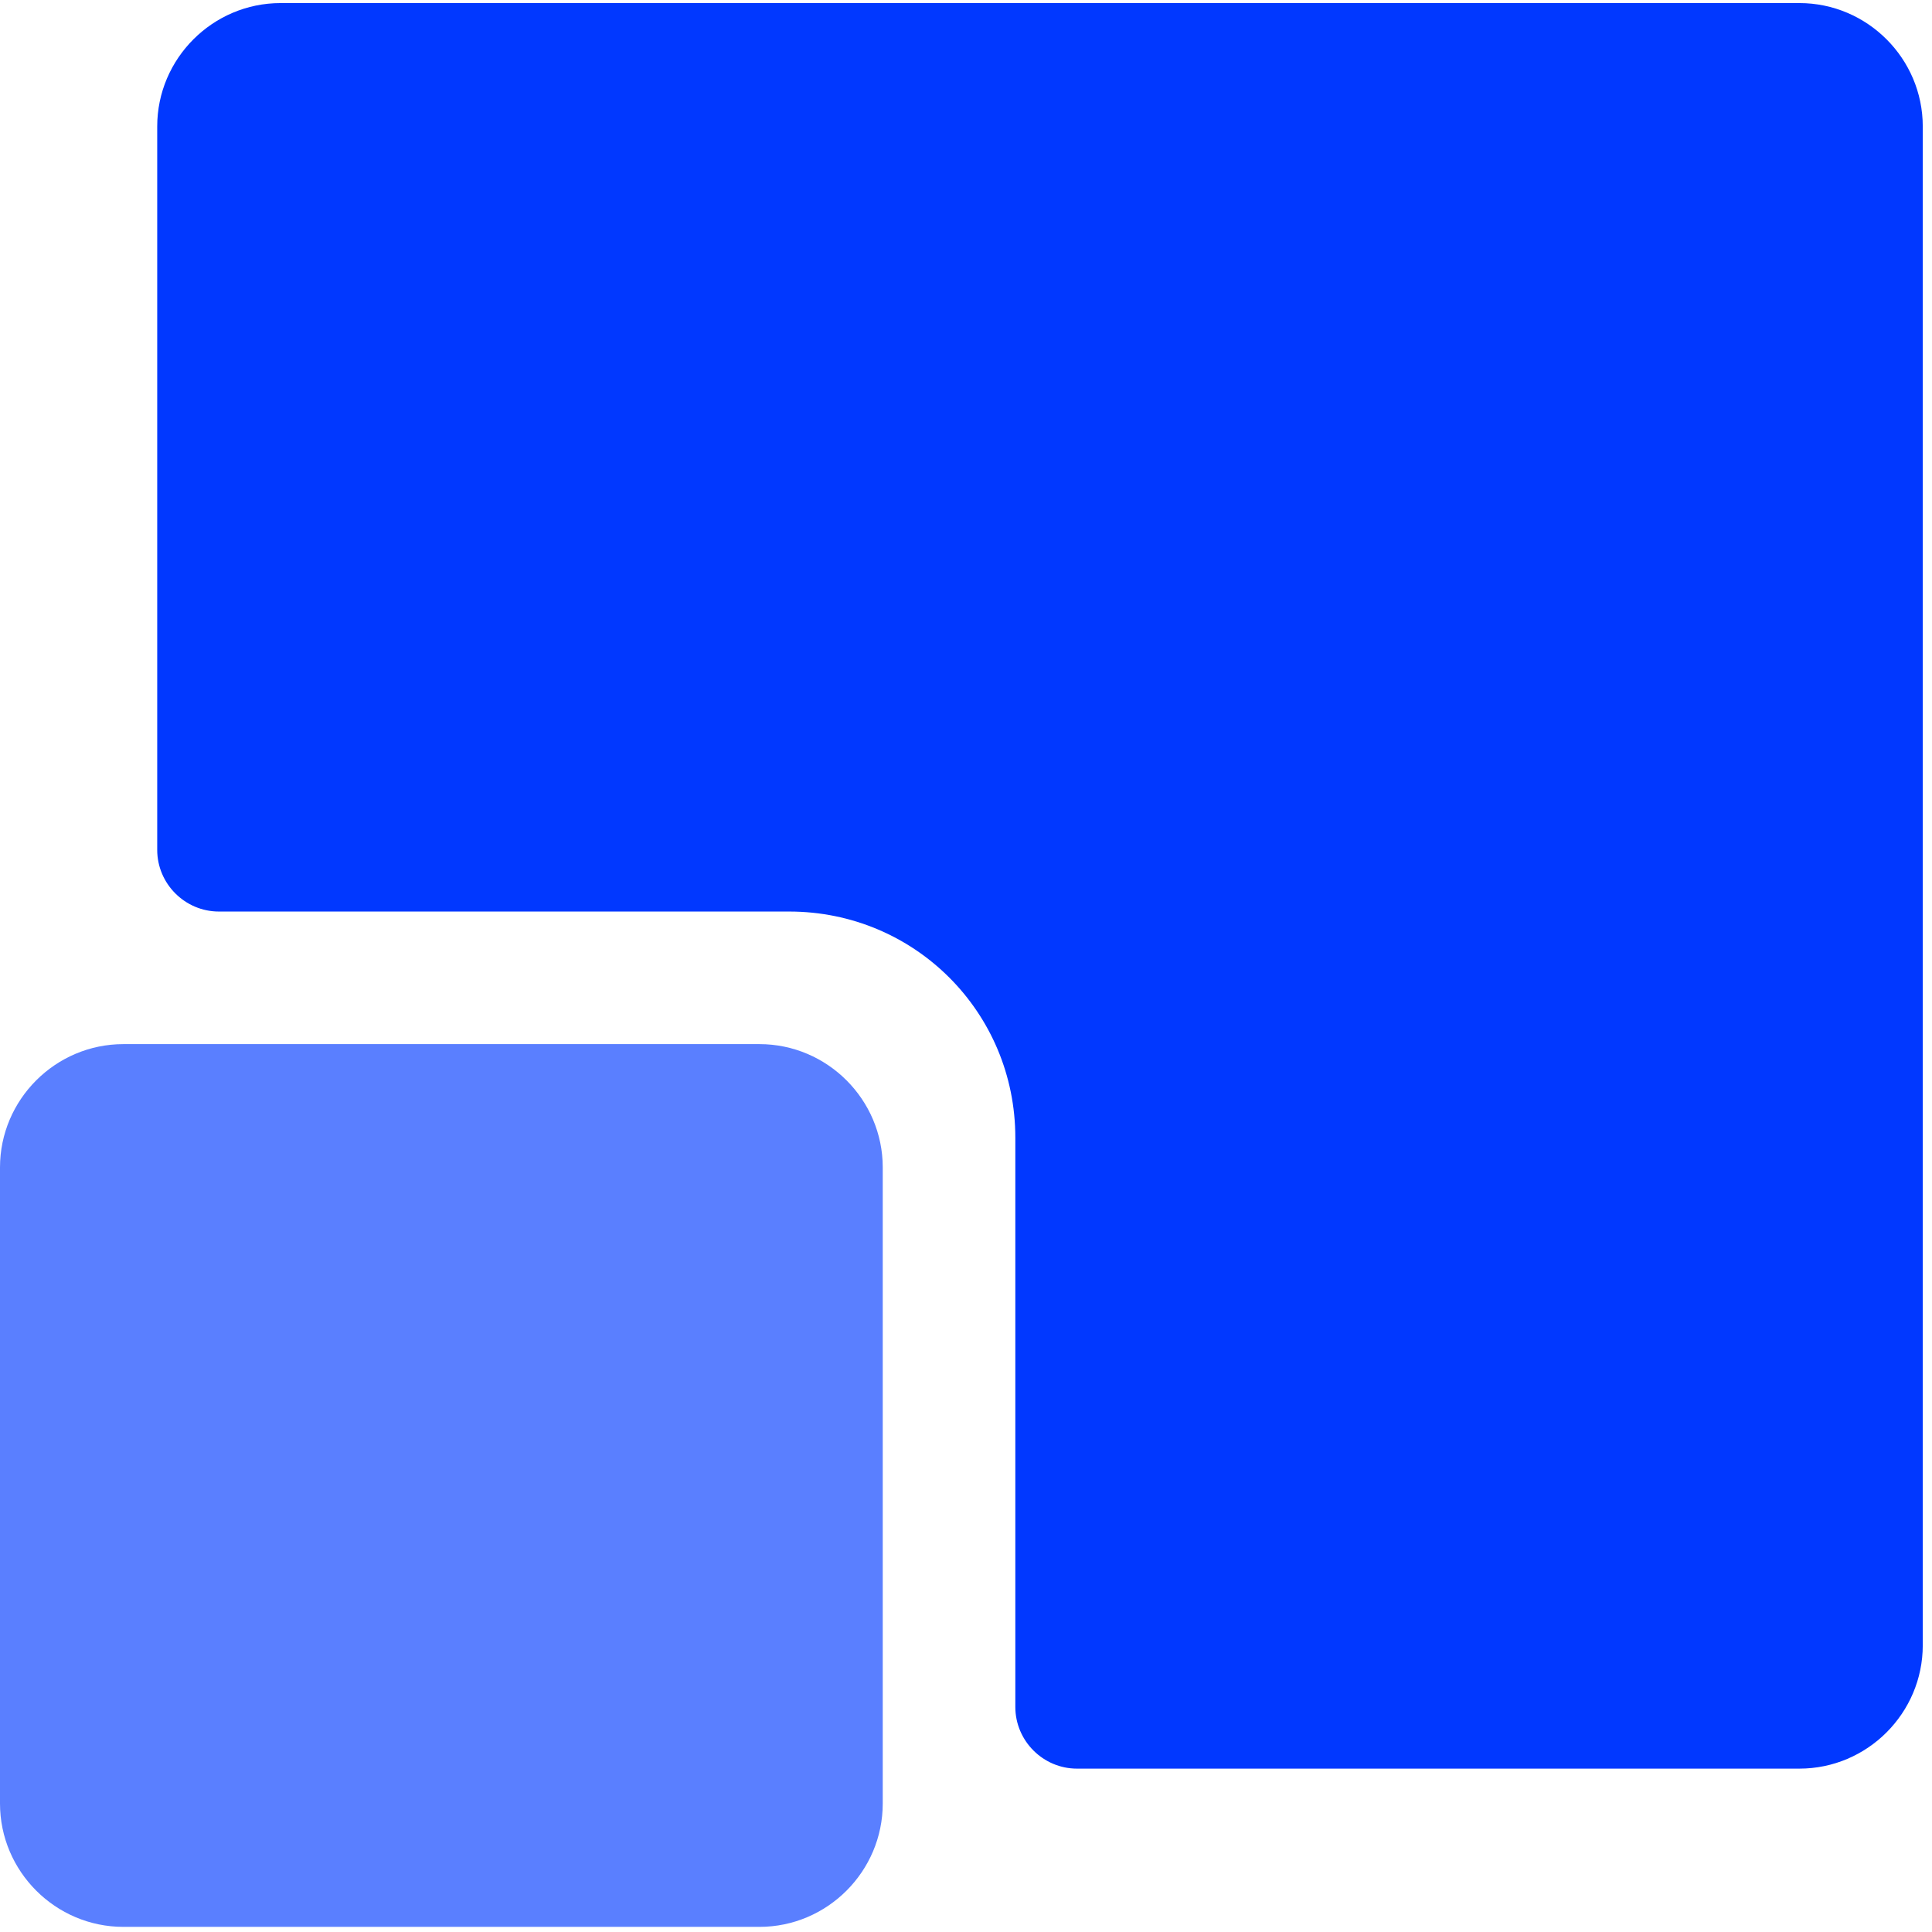 <svg width="32" height="32" viewBox="0 0 32 32" fill="none" xmlns="http://www.w3.org/2000/svg">
<g clip-path="url(#clip0_41_349)">
<path d="M2.604 14.077V2.094C2.604 0.97 3.523 0.051 4.647 0.051H29.804C30.928 0.051 31.847 0.97 31.847 2.094V27.251C31.847 28.375 30.928 29.294 29.804 29.294H17.838C17.277 29.294 16.817 28.834 16.817 28.272V18.843C16.817 16.766 15.149 15.098 13.072 15.098H3.626C3.064 15.098 2.604 14.638 2.604 14.077Z" fill="#0138FF"/>
<path d="M12.579 31.915H2.043C0.919 31.915 0 30.996 0 29.872V19.336C0 18.213 0.919 17.294 2.043 17.294H12.579C13.702 17.294 14.621 18.213 14.621 19.336V29.872C14.621 30.996 13.702 31.915 12.579 31.915Z" fill="#5A7FFF"/>
</g>
<defs>
<clipPath id="clip0_41_349">
<rect width="32" height="32" fill="white"/>
</clipPath>
</defs>
</svg>
